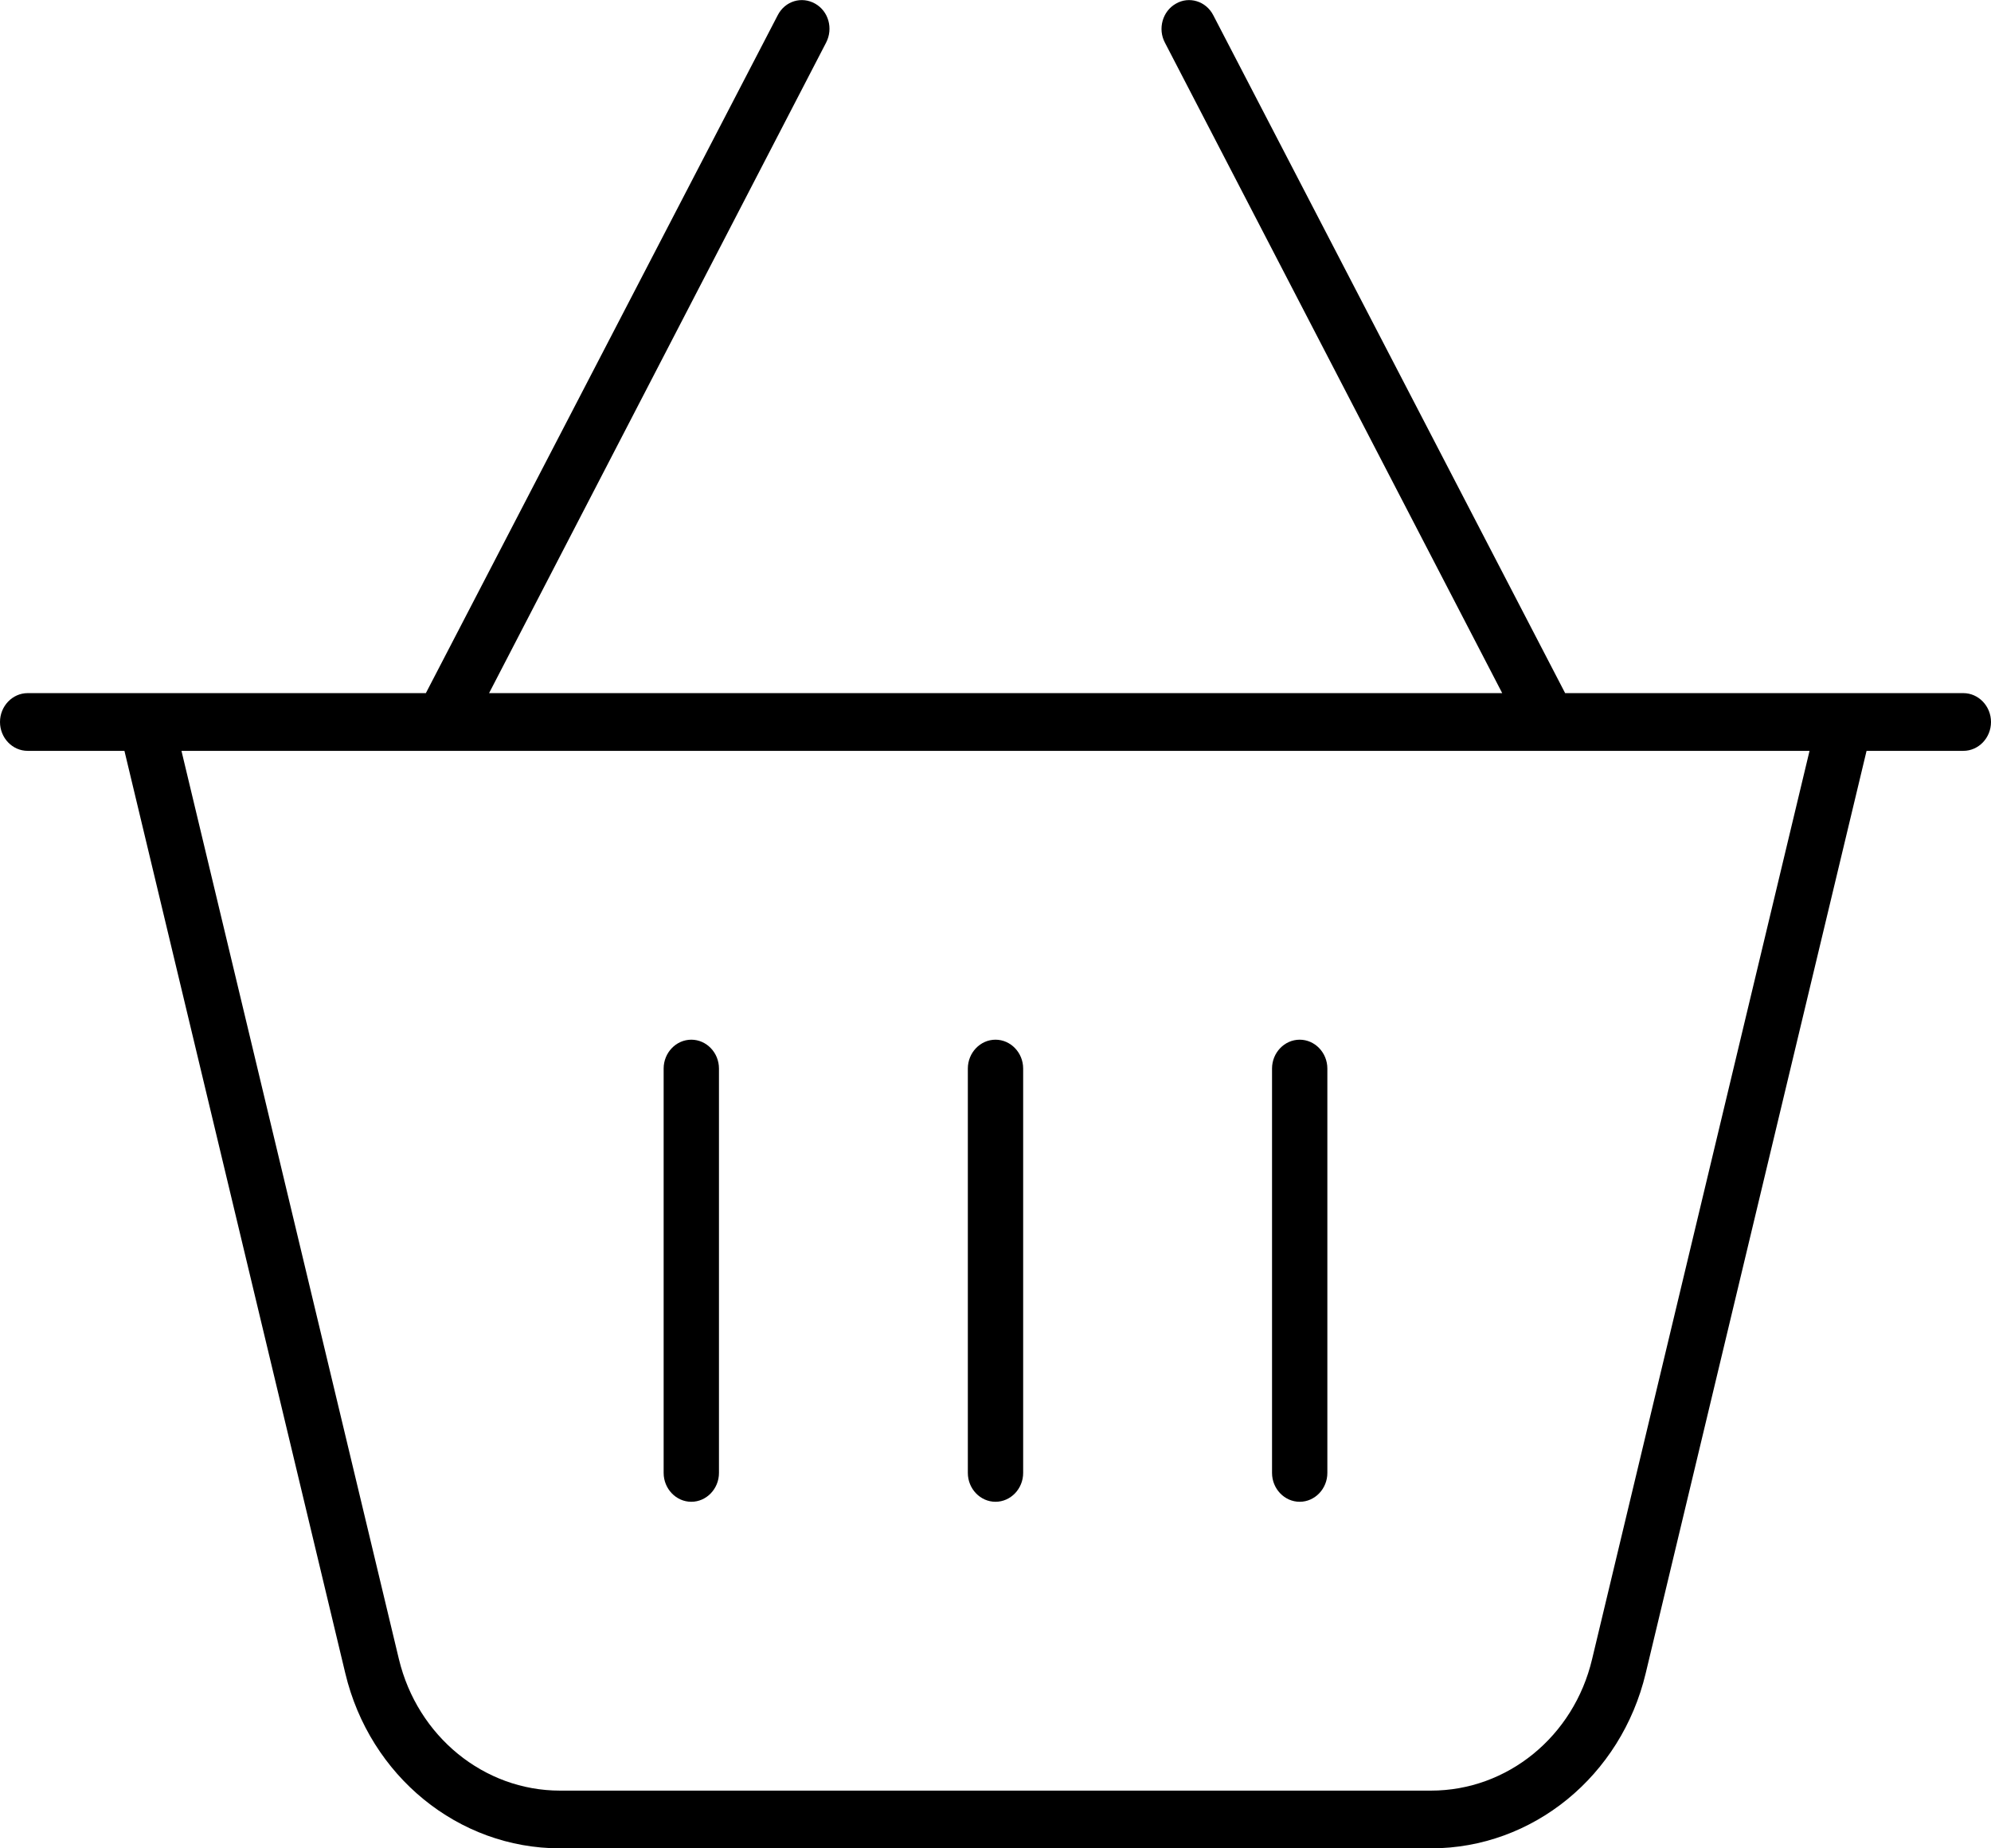 <svg width="28" height="26" viewBox="0 0 28 26" fill="none" xmlns="http://www.w3.org/2000/svg">
<path d="M16.538 0.051C16.348 0.157 16.28 0.406 16.382 0.599L21.126 9.75H6.878L11.618 0.599C11.72 0.401 11.652 0.157 11.463 0.051C11.273 -0.056 11.04 0.015 10.938 0.213L5.989 9.75H2.358H1.556H0.389C0.175 9.75 0 9.933 0 10.156C0 10.38 0.175 10.562 0.389 10.562H1.75L4.856 23.537C5.201 24.984 6.446 26 7.875 26H20.125C21.554 26 22.799 24.984 23.144 23.537L26.25 10.562H27.611C27.825 10.562 28 10.38 28 10.156C28 9.933 27.825 9.75 27.611 9.75H26.444H25.642H22.011L17.062 0.213C16.96 0.015 16.722 -0.056 16.538 0.051ZM2.552 10.562H25.448L22.39 23.339C22.133 24.426 21.199 25.188 20.125 25.188H7.875C6.806 25.188 5.872 24.426 5.61 23.339L2.552 10.562ZM10.111 15.031C10.111 14.808 9.936 14.625 9.722 14.625C9.508 14.625 9.333 14.808 9.333 15.031V20.719C9.333 20.942 9.508 21.125 9.722 21.125C9.936 21.125 10.111 20.942 10.111 20.719V15.031ZM14 14.625C13.786 14.625 13.611 14.808 13.611 15.031V20.719C13.611 20.942 13.786 21.125 14 21.125C14.214 21.125 14.389 20.942 14.389 20.719V15.031C14.389 14.808 14.214 14.625 14 14.625ZM18.667 15.031C18.667 14.808 18.492 14.625 18.278 14.625C18.064 14.625 17.889 14.808 17.889 15.031V20.719C17.889 20.942 18.064 21.125 18.278 21.125C18.492 21.125 18.667 20.942 18.667 20.719V15.031Z" fill="black"/>
</svg>
